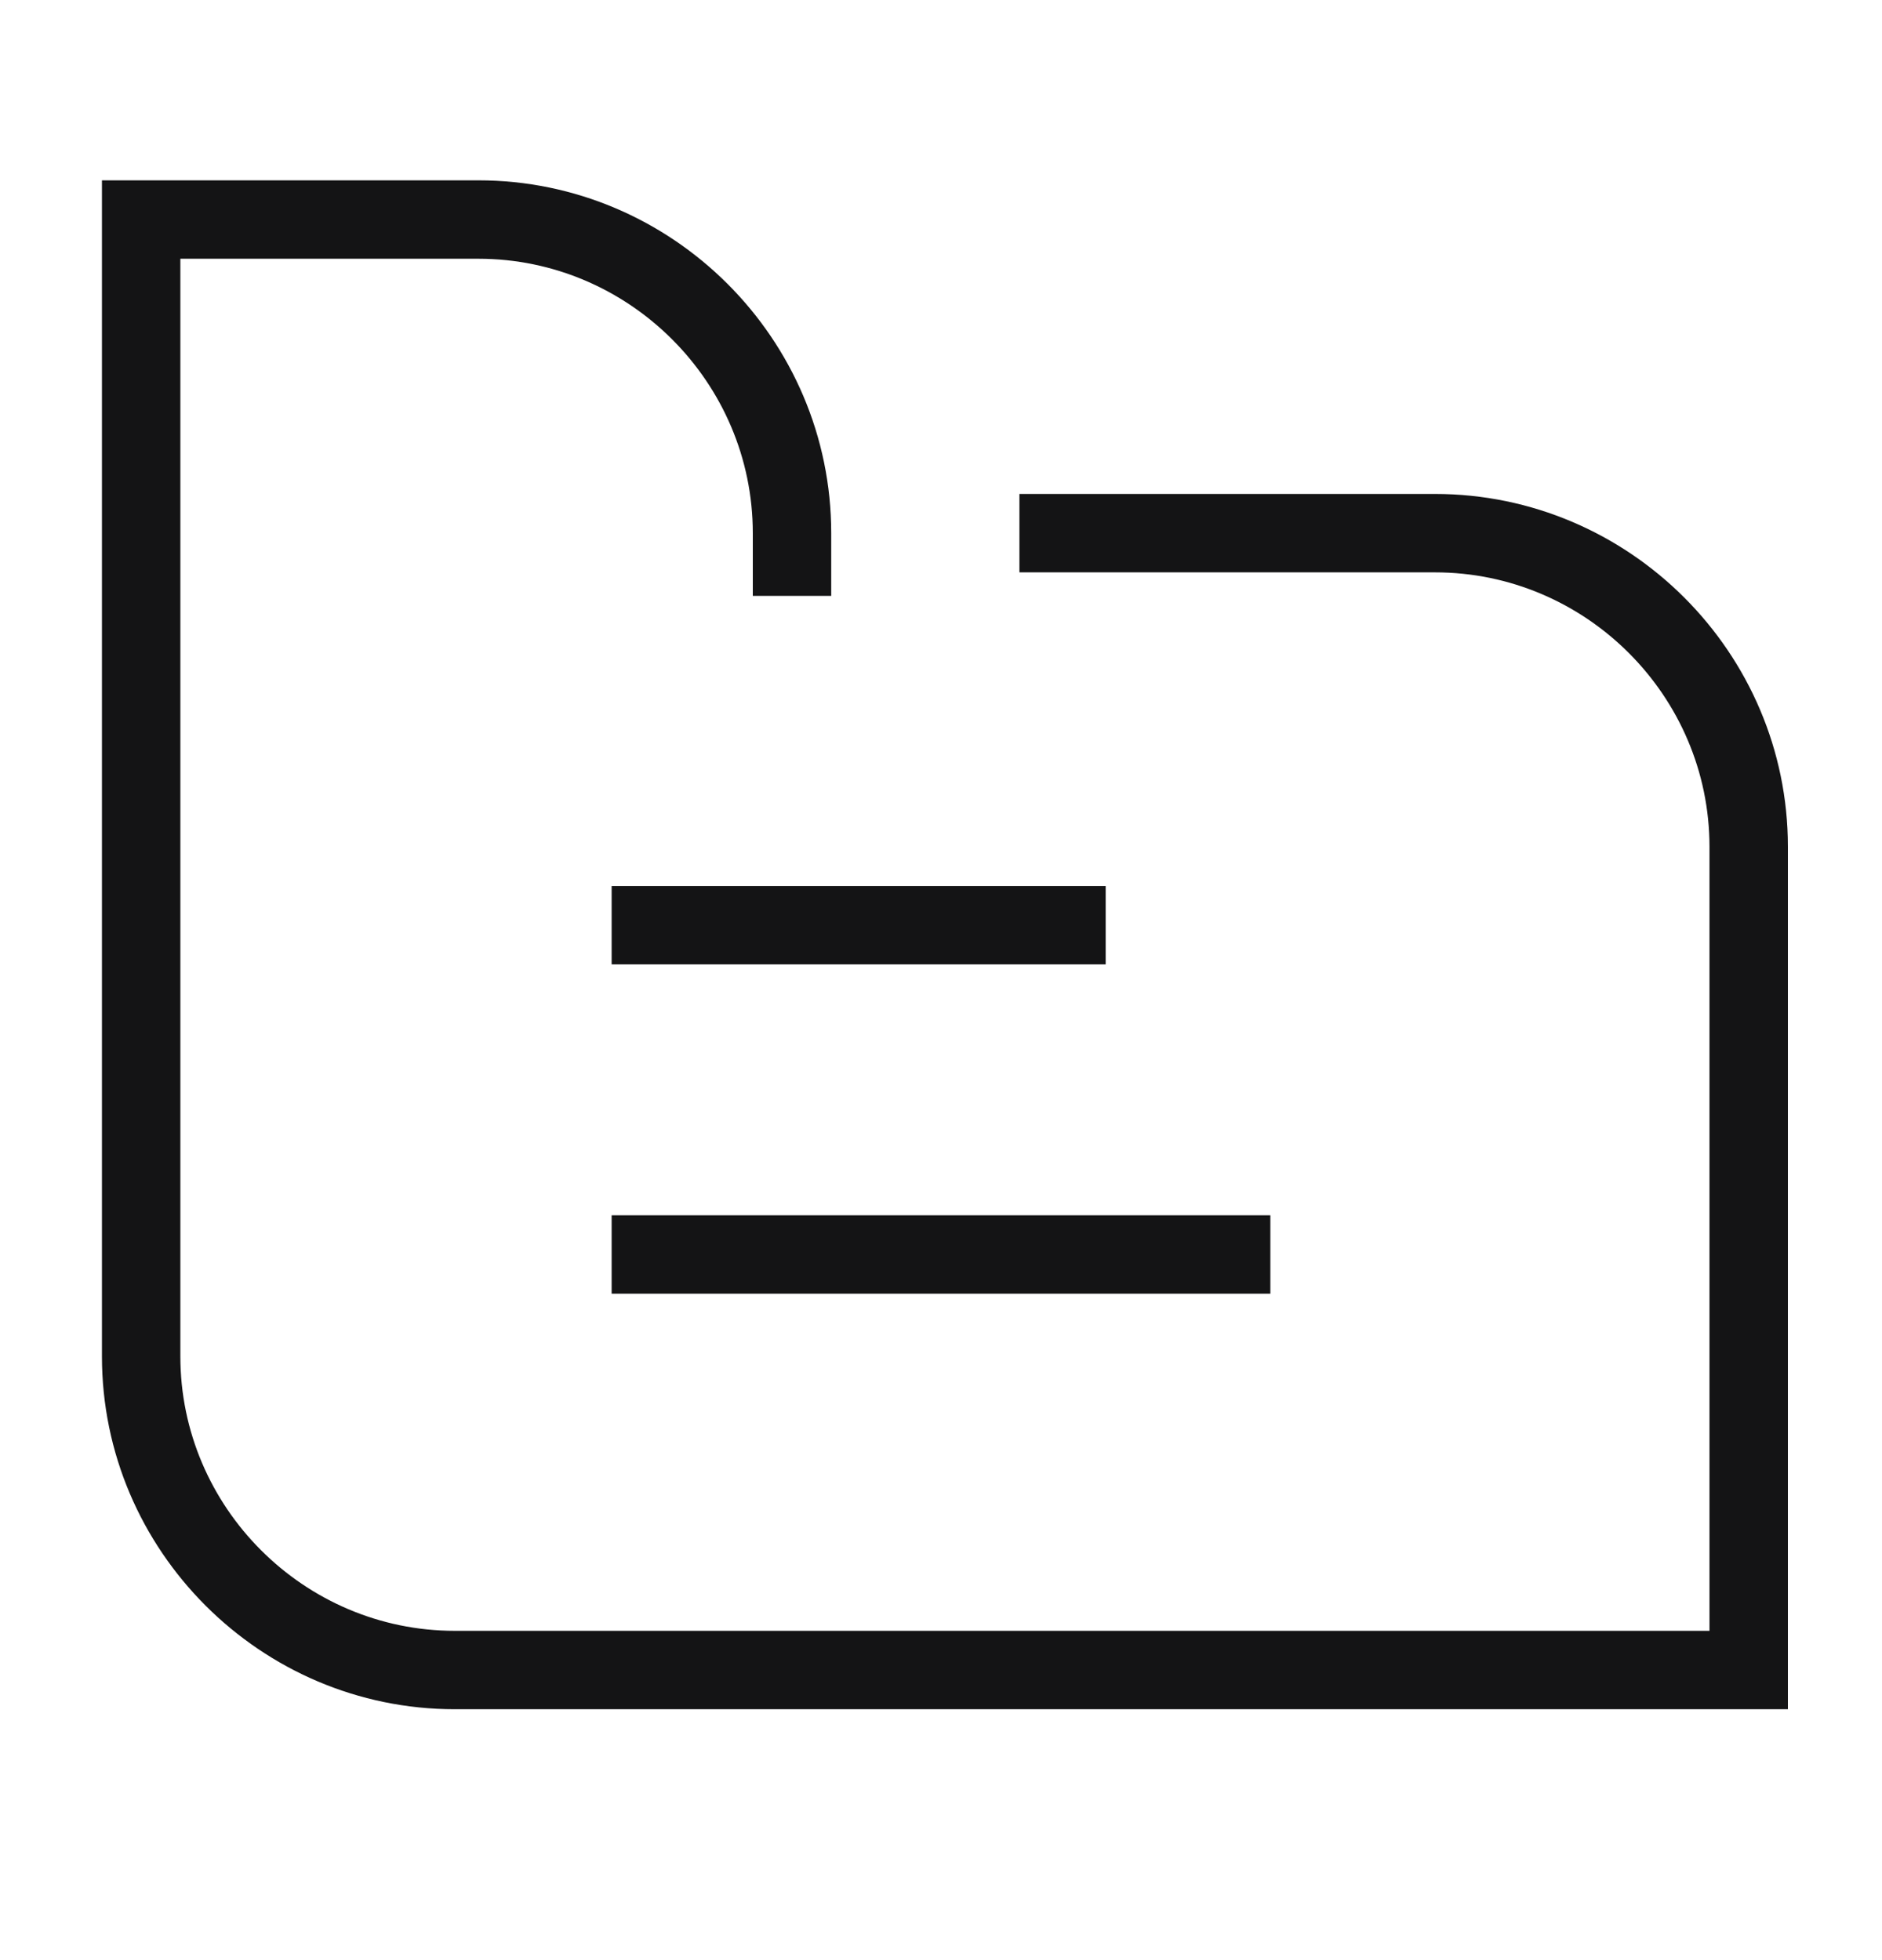 <svg width="24" height="25" viewBox="0 0 24 25" fill="none" xmlns="http://www.w3.org/2000/svg">
<path fill-rule="evenodd" clip-rule="evenodd" d="M1.3 2.3H6.1C8.576 2.3 10.6 4.324 10.6 6.8V7.6H9.6V6.8C9.6 4.876 8.024 3.3 6.1 3.3H2.3V17.3C2.3 19.224 3.876 20.8 5.8 20.8H21.8V10.8C21.8 8.876 20.224 7.3 18.3 7.3H13V6.3H18.3C20.776 6.3 22.8 8.324 22.8 10.8V21.8H5.8C3.324 21.8 1.3 19.776 1.3 17.3V2.3ZM7.8 11.3H14.1V12.3H7.8V11.3ZM7.8 15.5H16.2V16.5H7.8V15.5Z" fill="#141415"/>
</svg>
